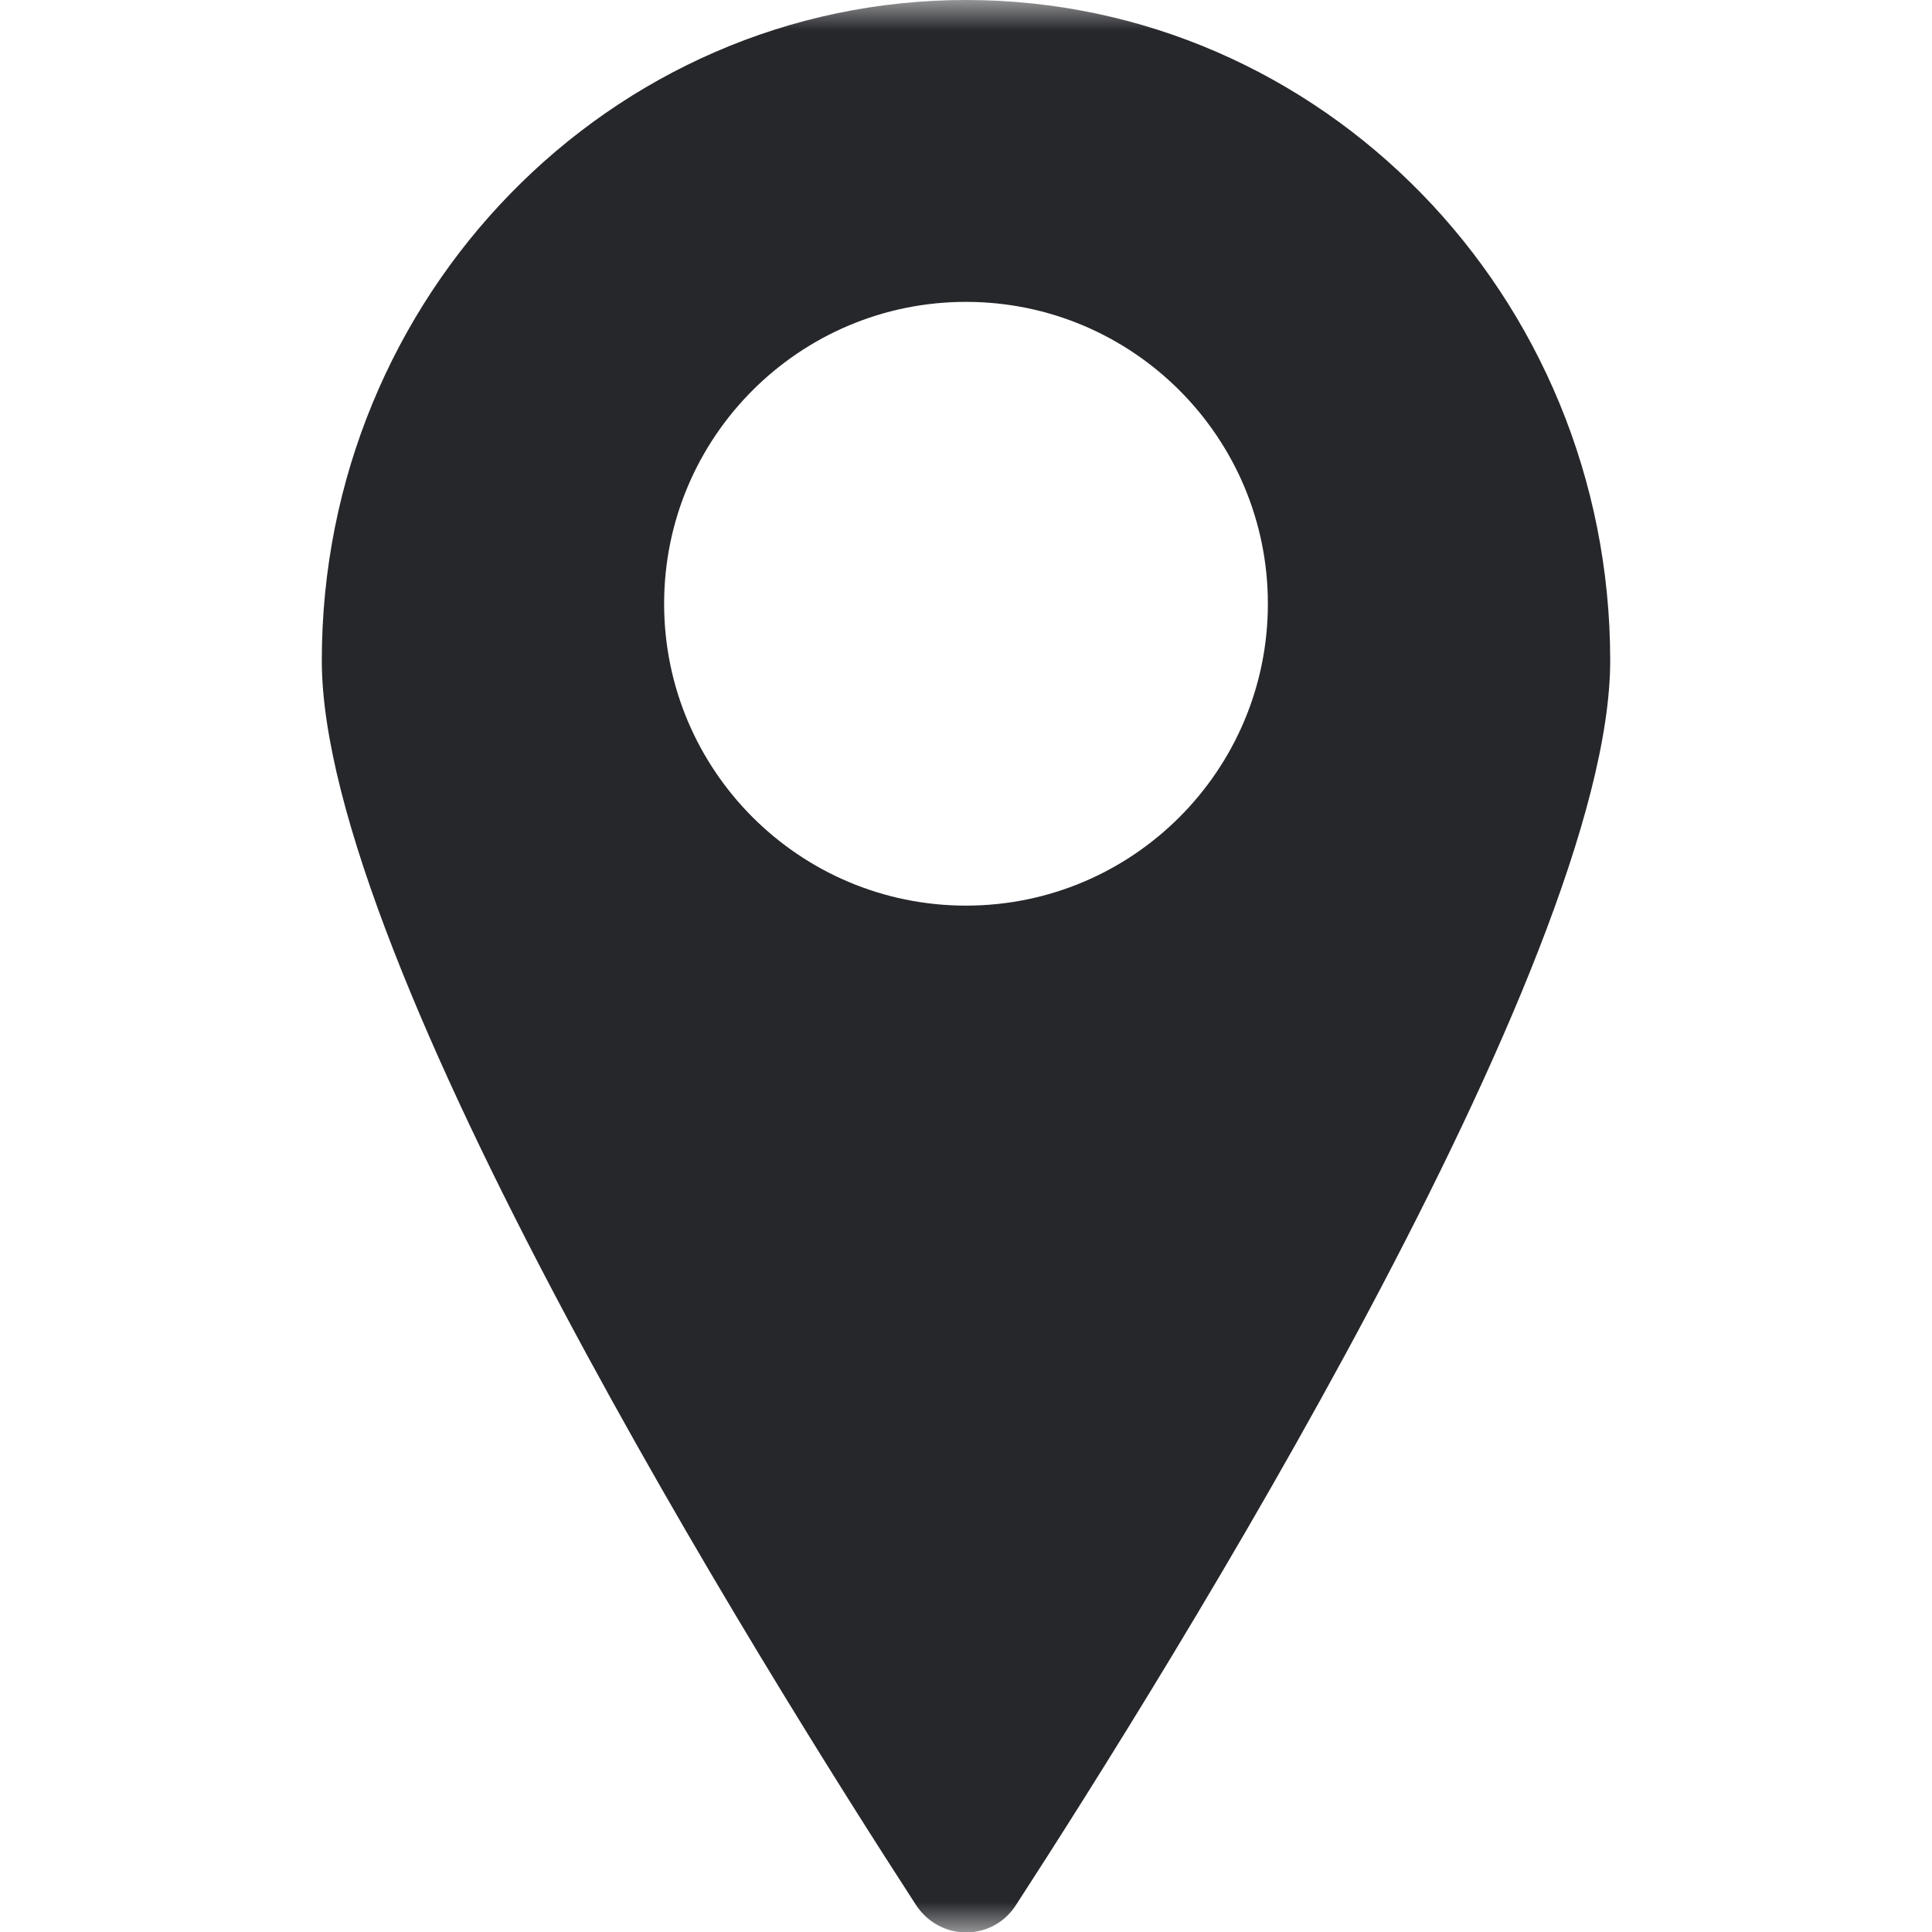 <svg width="32" height="32" viewBox="0 0 32 32" fill="none" xmlns="http://www.w3.org/2000/svg">
<g clip-path="url(#clip0_202_6765)">
<mask id="mask0_202_6765" style="mask-type:luminance" maskUnits="userSpaceOnUse" x="0" y="0" width="32" height="32">
<path d="M32 0H0V32H32V0Z" fill="white"/>
</mask>
<g mask="url(#mask0_202_6765)">
<path d="M16 0C10.11 0 5.33 4.9 5.33 10.94C5.33 15.95 12.66 27.68 15.17 31.55C15.57 32.16 16.44 32.16 16.83 31.55C19.34 27.68 26.67 15.95 26.67 10.94C26.67 4.9 21.89 0 16 0ZM16 15C13.24 15 11 12.76 11 10C11 7.24 13.24 5 16 5C18.76 5 21 7.24 21 10C21 12.76 18.76 15 16 15Z" fill="#26272B"/>
</g>
</g>
<defs>
<clipPath id="clip0_202_6765">
<rect width="32" height="32" fill="white"/>
</clipPath>
</defs>
</svg>
